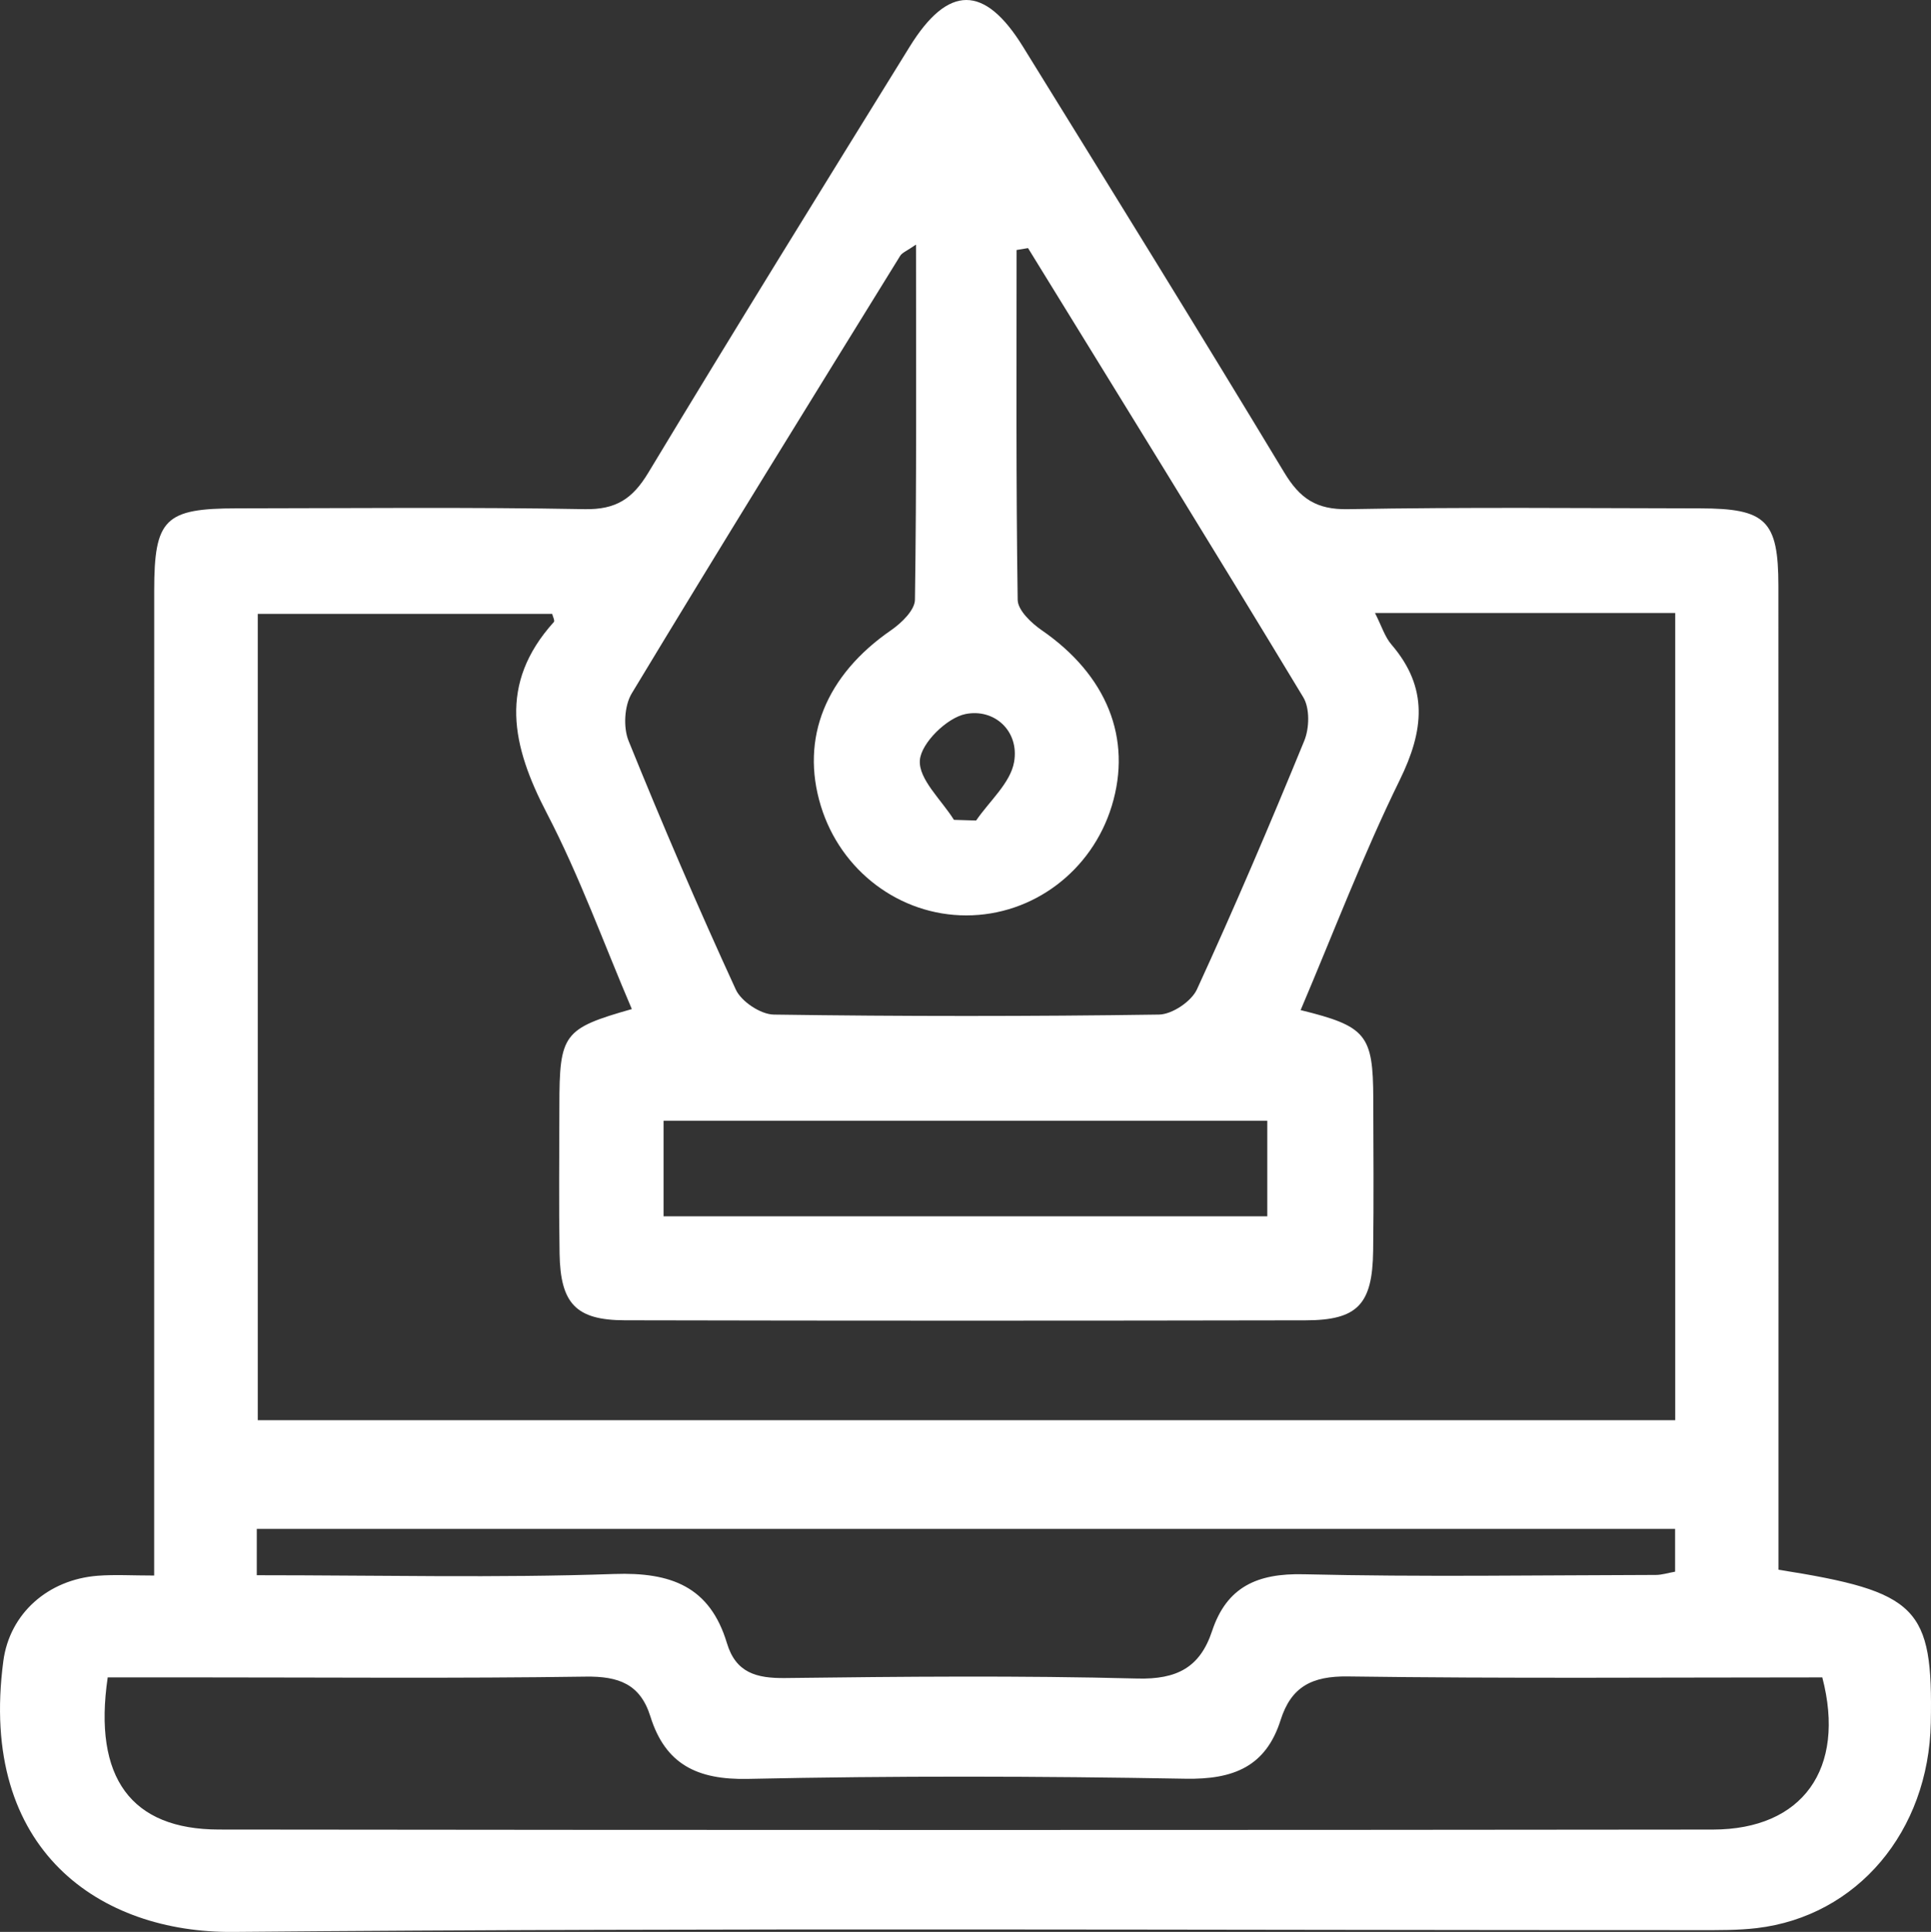 <?xml version="1.0" encoding="utf-8"?>
<!-- Generator: Adobe Illustrator 16.0.0, SVG Export Plug-In . SVG Version: 6.00 Build 0)  -->
<!DOCTYPE svg PUBLIC "-//W3C//DTD SVG 1.1//EN" "http://www.w3.org/Graphics/SVG/1.1/DTD/svg11.dtd">
<svg version="1.1" id="Layer_1" xmlns="http://www.w3.org/2000/svg" xmlns:xlink="http://www.w3.org/1999/xlink" x="0px" y="0px"
	 width="202.779px" height="202.852px" viewBox="0 0 202.779 202.852" enable-background="new 0 0 202.779 202.852"
	 xml:space="preserve">
<rect x="0" y="0" width="202.779" height="202.852" fill="#333333" stroke="none"/>
<path fill-rule="evenodd" clip-rule="evenodd" fill="#FFFFFF" d="M16.189,165.431c0-2.472,0-4.432,0-6.391
	c0-32.337-0.005-64.675,0.004-97.013c0.002-7.55,1.115-8.645,8.691-8.65c12.168-0.01,24.339-0.138,36.503,0.085
	c3.31,0.062,5.041-1.087,6.698-3.836c9.03-14.977,18.242-29.845,27.441-44.719c4.042-6.537,7.856-6.542,11.894-0.013
	c9.198,14.875,18.407,29.744,27.441,44.719c1.651,2.737,3.371,3.911,6.69,3.851c12.331-0.226,24.668-0.102,37.003-0.085
	c6.899,0.01,8.195,1.274,8.199,8.139c0.017,32.838,0.008,65.676,0.008,98.514c0,1.626,0,3.253,0,4.789
	c14.661,2.31,16.235,3.939,15.997,16.069c-0.225,11.417-7.729,20.312-18.278,21.563c-1.978,0.234-3.993,0.21-5.991,0.211
	c-51.339,0.011-102.682-0.263-154.018,0.188c-13.809,0.121-26.784-8.423-24.121-28.446c0.661-4.971,4.675-8.549,9.913-8.952
	C12.048,165.315,13.853,165.431,16.189,165.431z M66.349,105.953c-2.949-6.895-5.49-13.966-8.928-20.57
	c-3.672-7.056-5.133-13.569,0.74-20.073c0.123-0.136-0.118-0.598-0.176-0.854c-10.275,0-20.527,0-30.917,0
	c0,28.426,0,56.496,0,84.665c49.764,0,99.185,0,148.851,0c0-28.346,0-56.418,0-84.754c-10.545,0-20.782,0-31.526,0
	c0.694,1.363,1.026,2.497,1.728,3.312c3.915,4.559,3.416,9.032,0.871,14.222c-3.847,7.842-6.959,16.046-10.41,24.16
	c6.902,1.697,7.609,2.586,7.629,9.285c0.016,5.333,0.058,10.667-0.013,16c-0.074,5.614-1.632,7.278-7.083,7.288
	c-23.833,0.046-47.667,0.049-71.5-0.004c-5.132-0.012-6.765-1.749-6.853-7.005c-0.086-5.165-0.026-10.333-0.021-15.5
	C58.747,108.554,59.15,108.003,66.349,105.953z M107.956,26.05c-0.4,0.067-0.8,0.134-1.201,0.201
	c0,12.246-0.065,24.493,0.114,36.736c0.016,1.088,1.43,2.431,2.521,3.184c6.821,4.702,9.537,11.353,7.355,18.468
	c-2.094,6.829-8.286,11.481-15.277,11.479c-6.985-0.002-13.18-4.666-15.269-11.494c-2.179-7.122,0.531-13.731,7.377-18.453
	c1.089-0.751,2.49-2.103,2.505-3.195c0.178-12.24,0.112-24.484,0.112-37.295c-0.971,0.676-1.454,0.843-1.662,1.181
	C85.09,42.149,75.624,57.425,66.34,72.809c-0.779,1.29-0.903,3.568-0.331,4.982c3.557,8.785,7.301,17.5,11.258,26.111
	c0.579,1.26,2.61,2.61,3.988,2.629c13.485,0.195,26.975,0.196,40.459-0.001c1.375-0.02,3.399-1.381,3.979-2.645
	c3.955-8.612,7.678-17.335,11.272-26.105c0.54-1.316,0.592-3.414-0.103-4.563C127.328,57.436,117.621,41.755,107.956,26.05z
	 M11.311,176.127c-1.553,10.543,2.467,15.964,11.67,15.975c52.3,0.062,104.6,0.061,156.9,0.003
	c9.406-0.011,13.992-6.375,11.483-15.978c-16.543,0-33.185,0.13-49.822-0.099c-3.768-0.052-5.952,1.075-7.061,4.576
	c-1.553,4.904-4.974,6.252-9.98,6.163c-15.319-0.274-30.65-0.312-45.967,0.017c-5.307,0.113-8.665-1.525-10.235-6.556
	c-1.067-3.417-3.351-4.232-6.803-4.181c-13.488,0.196-26.981,0.08-40.473,0.08C17.746,176.126,14.467,176.127,11.311,176.127z
	 M26.965,165.398c12.892,0,25.219,0.299,37.521-0.128c5.978-0.207,10.063,1.317,11.851,7.262c0.936,3.112,3.092,3.699,6.113,3.662
	c12.328-0.152,24.665-0.268,36.986,0.052c4.156,0.107,6.579-1.162,7.847-4.985c1.543-4.654,4.765-6.079,9.619-5.963
	c12.323,0.295,24.658,0.095,36.988,0.071c0.625-0.001,1.25-0.207,2.016-0.342c0-1.596,0-2.99,0-4.49c-49.824,0-99.354,0-148.94,0
	C26.965,162.232,26.965,163.509,26.965,165.398z M69.684,127.713c21.455,0,42.494,0,63.396,0c0-3.646,0-6.876,0-10.037
	c-21.331,0-42.256,0-63.396,0C69.684,121.08,69.684,124.195,69.684,127.713z M100.175,86.084c0.777,0.023,1.554,0.047,2.331,0.07
	c1.395-2.042,3.608-3.941,3.989-6.157c0.555-3.234-2.066-5.633-5.105-5.022c-1.953,0.392-4.663,3.049-4.793,4.854
	C96.451,81.818,98.872,83.992,100.175,86.084z"/>
</svg>

